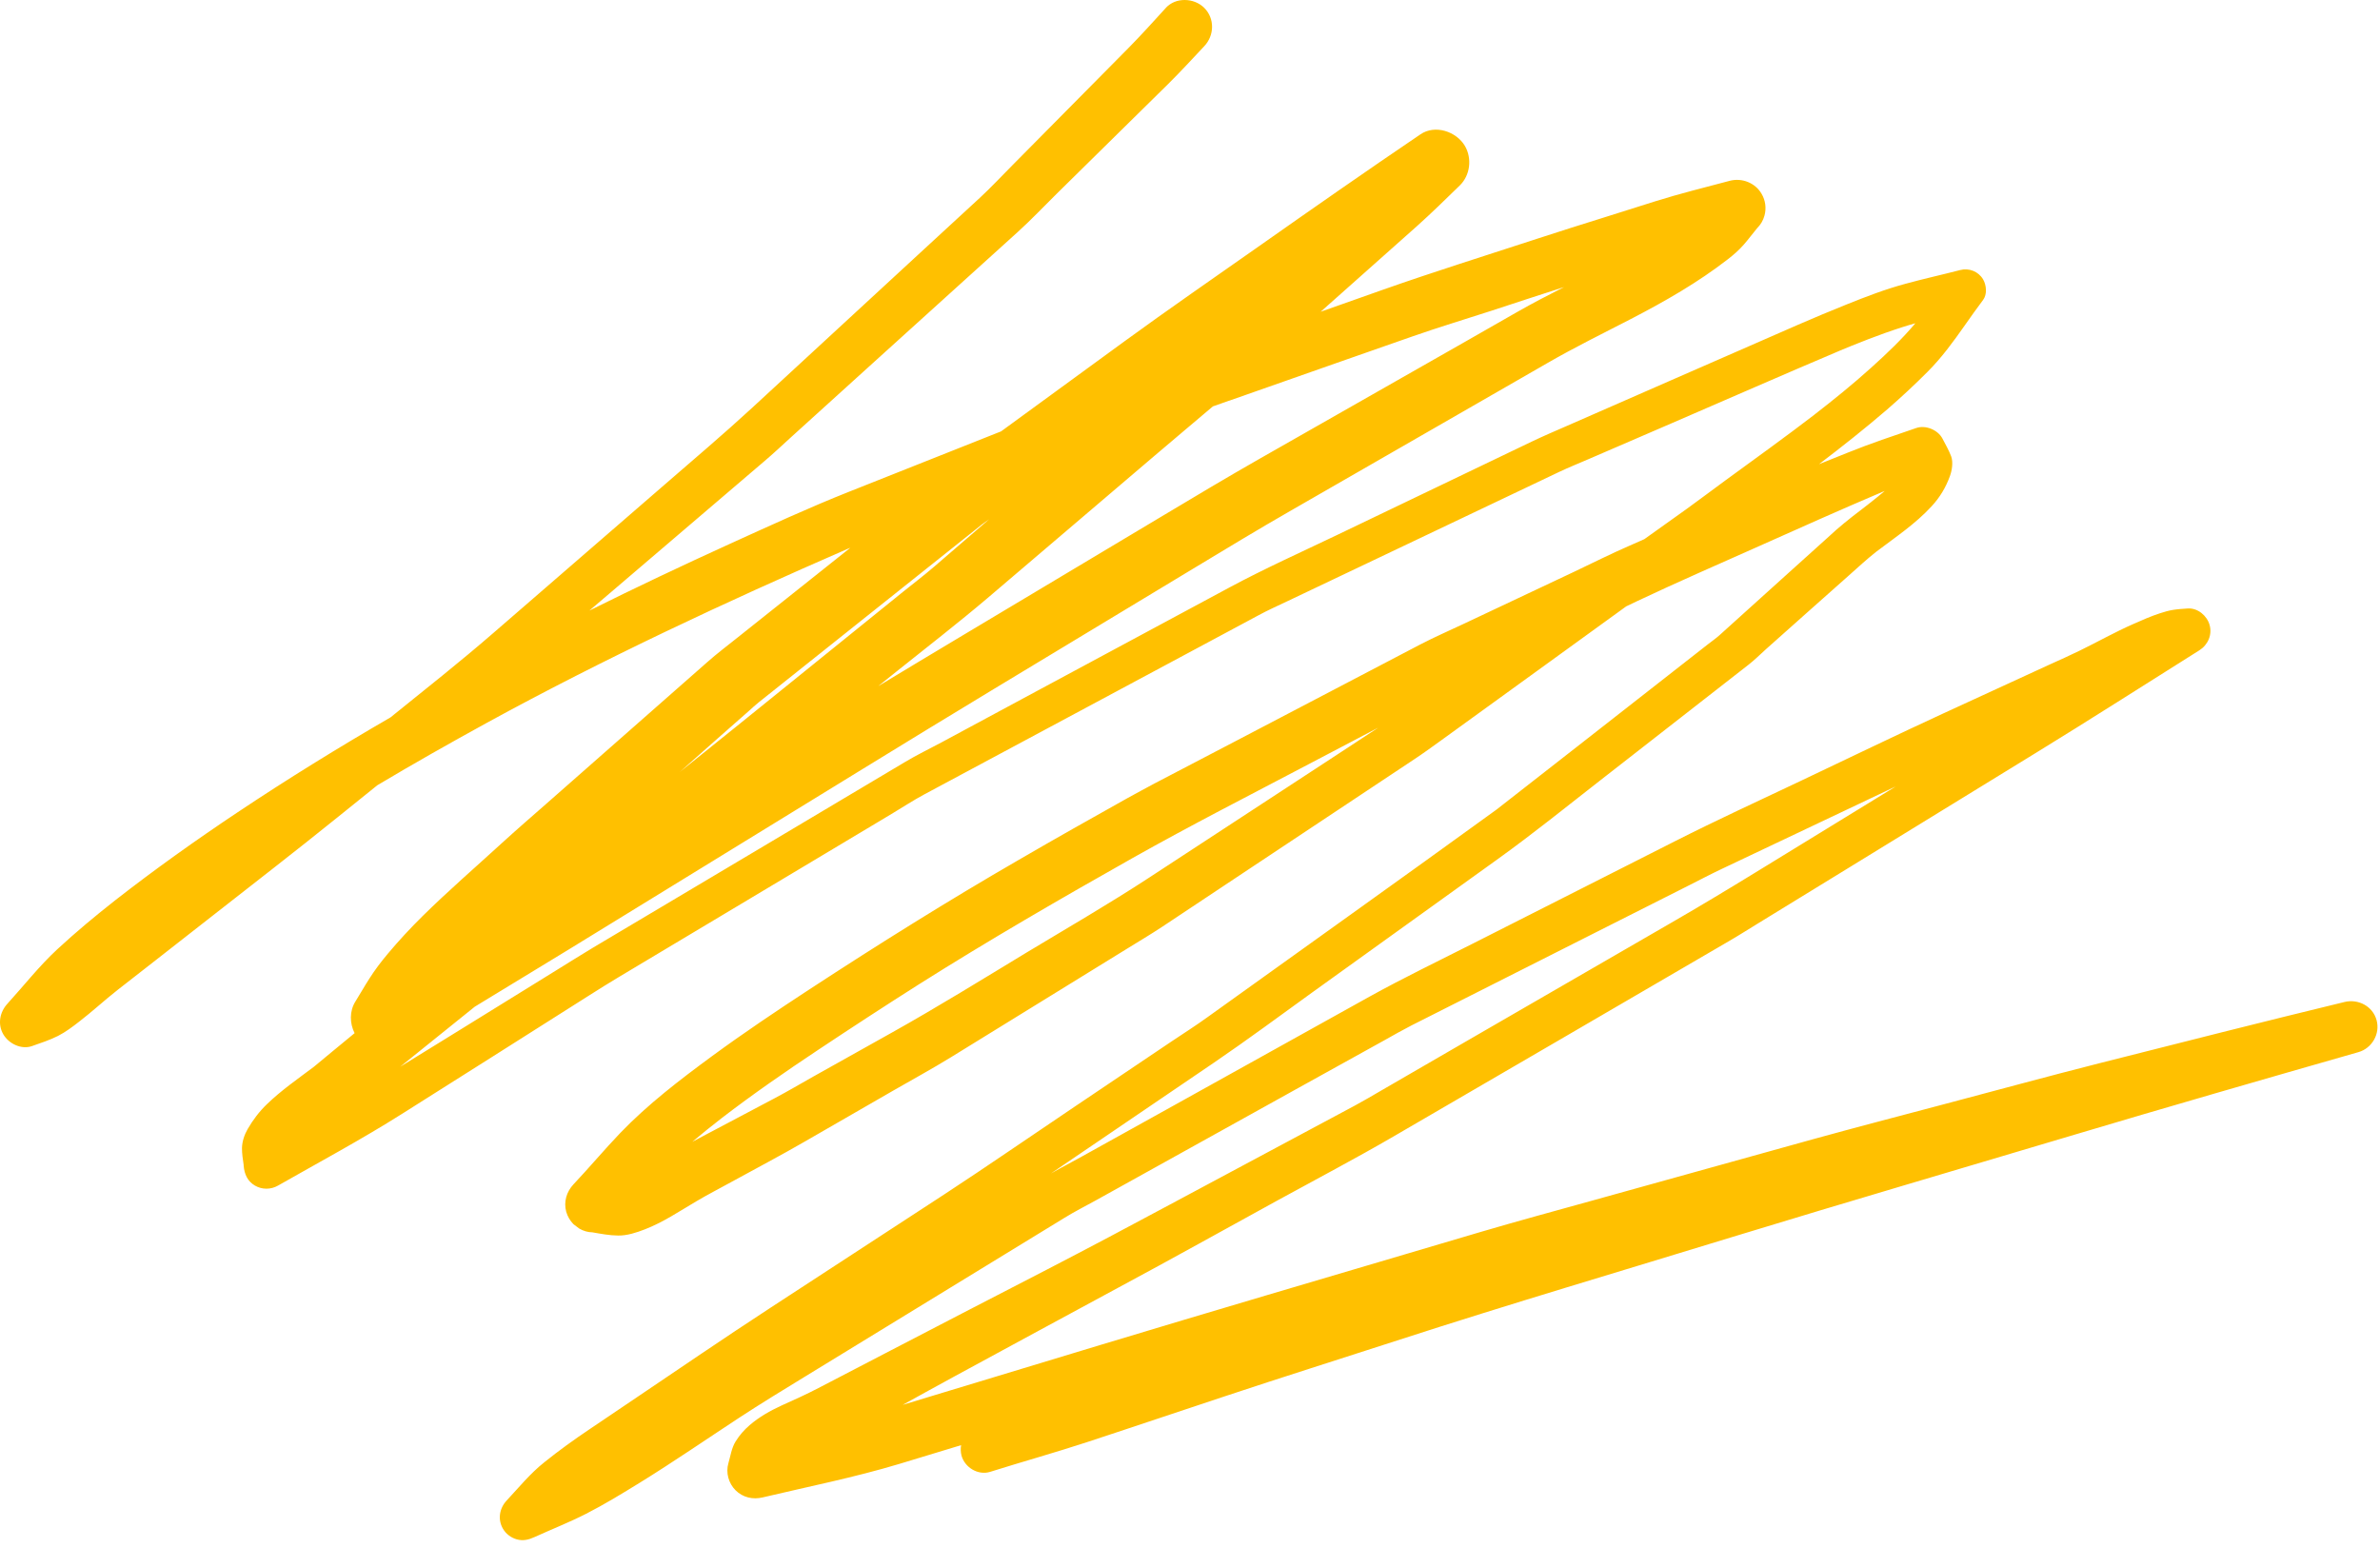 <?xml version="1.0" encoding="UTF-8"?> <svg xmlns="http://www.w3.org/2000/svg" width="306" height="199" viewBox="0 0 306 199" fill="none"><path d="M149.891 1.02C148.301 2.76 146.731 4.51 145.071 6.19C143.771 7.5 142.461 8.82 141.161 10.14C137.501 13.84 133.841 17.53 130.181 21.23C128.771 22.65 127.411 24.11 125.951 25.46C123.411 27.8 120.871 30.13 118.341 32.47C111.111 39.14 103.881 45.8 96.661 52.47C92.981 55.86 89.171 59.08 85.391 62.36C78.071 68.7 70.751 75.04 63.431 81.38C59.121 85.12 54.641 88.65 50.211 92.23C43.511 96.11 36.921 100.18 30.481 104.48C25.131 108.05 19.891 111.78 14.821 115.74C12.261 117.75 9.751 119.84 7.361 122.05C5.041 124.2 3.081 126.71 0.951 129.05C-0.039 130.13 -0.329 131.69 0.431 132.99C1.131 134.19 2.751 134.98 4.121 134.49C5.251 134.09 6.371 133.73 7.451 133.19C8.431 132.69 9.331 132.01 10.191 131.34C11.871 130.05 13.441 128.59 15.111 127.28C16.561 126.14 18.031 125 19.481 123.87C21.991 121.91 24.501 119.96 27.001 117.99C32.481 113.69 38.001 109.44 43.421 105.06C45.121 103.69 46.821 102.33 48.511 100.96C53.171 98.18 57.891 95.51 62.651 92.9C77.701 84.67 93.241 77.42 108.971 70.57C109.091 70.53 109.201 70.48 109.321 70.43C108.301 71.24 107.281 72.05 106.271 72.86C102.441 75.9 98.631 78.95 94.801 81.99C93.501 83.03 92.161 84.04 90.921 85.14C84.011 91.22 77.091 97.31 70.191 103.38C68.301 105.04 66.401 106.68 64.541 108.38C61.131 111.5 57.631 114.53 54.331 117.78C52.761 119.33 51.271 120.94 49.861 122.62C49.011 123.63 48.211 124.68 47.501 125.8C46.871 126.77 46.311 127.78 45.701 128.75C44.921 129.98 44.951 131.57 45.591 132.83C44.571 133.67 43.551 134.52 42.521 135.36C41.801 135.95 41.091 136.56 40.361 137.15C38.301 138.7 36.171 140.17 34.311 141.97C33.341 142.9 32.511 144 31.841 145.16C31.421 145.89 31.131 146.75 31.111 147.6C31.111 148.32 31.211 149.02 31.321 149.73C31.321 149.79 31.321 149.84 31.331 149.9C31.421 150.96 31.831 151.88 32.781 152.43C33.691 152.96 34.821 152.96 35.741 152.43C41.081 149.39 46.491 146.49 51.681 143.21C55.591 140.73 59.501 138.26 63.421 135.79C67.521 133.19 71.631 130.59 75.731 127.99C77.001 127.19 78.271 126.38 79.571 125.61C87.241 121.01 94.921 116.43 102.601 111.84C106.611 109.44 110.611 107.05 114.621 104.65C116.041 103.8 117.421 102.89 118.881 102.11C133.181 94.45 147.481 86.78 161.781 79.12C162.991 78.46 164.251 77.9 165.491 77.31C169.571 75.37 173.661 73.42 177.751 71.48C185.331 67.88 192.911 64.28 200.491 60.66C201.721 60.08 202.991 59.57 204.241 59.03C207.831 57.48 211.421 55.93 215.011 54.38C222.191 51.28 229.351 48.13 236.561 45.08C236.351 45.16 236.161 45.25 235.951 45.33C238.791 44.14 241.651 43 244.591 42.06C245.141 41.88 245.701 41.72 246.261 41.56C244.531 43.62 242.581 45.47 240.571 47.28C238.221 49.4 235.751 51.4 233.241 53.34C233.271 53.32 233.301 53.29 233.341 53.27C229.551 56.18 225.661 58.97 221.801 61.79C220.151 62.99 218.521 64.24 216.861 65.43C215.041 66.73 213.221 68.02 211.411 69.32C210.791 69.59 210.171 69.86 209.551 70.14C207.151 71.18 204.791 72.37 202.431 73.49C197.681 75.72 192.951 77.96 188.201 80.2C186.331 81.08 184.431 81.91 182.601 82.86C174.761 86.96 166.921 91.06 159.081 95.17C155.531 97.02 152.001 98.88 148.451 100.72C147.261 101.35 146.091 102 144.911 102.64C140.261 105.24 135.611 107.86 131.001 110.54C121.861 115.82 112.931 121.41 104.101 127.18C99.851 129.96 95.631 132.79 91.541 135.79C87.421 138.82 83.301 141.97 79.751 145.66C77.691 147.81 75.771 150.11 73.731 152.27C72.841 153.22 72.451 154.52 72.801 155.8C72.981 156.41 73.291 156.94 73.731 157.39C73.981 157.58 74.231 157.76 74.471 157.95C75.001 158.26 75.571 158.43 76.171 158.44C77.271 158.63 78.361 158.84 79.471 158.85C80.631 158.87 81.841 158.47 82.921 158.05C85.271 157.14 87.331 155.74 89.491 154.47C90.971 153.59 92.521 152.8 94.021 151.97C97.191 150.23 100.391 148.55 103.521 146.74C107.301 144.56 111.091 142.39 114.871 140.2C117.331 138.78 119.841 137.42 122.261 135.93C129.821 131.27 137.381 126.62 144.941 121.95C146.431 121.03 147.931 120.14 149.401 119.17C152.501 117.12 155.591 115.05 158.681 113C166.431 107.85 174.171 102.71 181.921 97.56C183.011 96.84 184.061 96.07 185.121 95.31C188.521 92.84 191.931 90.38 195.331 87.92C199.911 84.6 204.501 81.28 209.081 77.96C209.551 77.74 210.021 77.52 210.481 77.29C215.681 74.83 220.961 72.54 226.201 70.2C231.431 67.86 236.671 65.52 241.941 63.28C242.071 63.23 242.191 63.17 242.321 63.12C241.741 63.62 241.151 64.09 240.551 64.56C240.621 64.5 240.701 64.45 240.771 64.4C240.601 64.53 240.441 64.65 240.271 64.78C240.251 64.8 240.231 64.81 240.211 64.83C240.211 64.83 240.231 64.82 240.241 64.81C238.841 65.88 237.431 66.95 236.101 68.11C235.671 68.48 235.261 68.89 234.821 69.27C233.271 70.67 231.721 72.07 230.181 73.45C227.141 76.2 224.101 78.95 221.051 81.69C220.571 82.11 220.031 82.49 219.531 82.88C218.091 84.01 216.651 85.13 215.211 86.26C211.061 89.51 206.921 92.75 202.761 96C199.301 98.7 195.841 101.39 192.391 104.1C180.051 113.05 167.631 121.88 155.241 130.78C153.721 131.88 152.141 132.88 150.591 133.92C146.441 136.71 142.311 139.49 138.171 142.28C132.591 146.03 127.041 149.87 121.421 153.55C113.951 158.42 106.491 163.3 99.021 168.16C93.121 172.01 87.301 175.99 81.461 179.93C79.581 181.19 77.721 182.46 75.831 183.73C73.821 185.08 71.861 186.49 69.971 188.01C68.161 189.45 66.711 191.24 65.131 192.93C64.211 193.92 63.971 195.35 64.661 196.54C65.051 197.21 65.691 197.7 66.441 197.91C67.271 198.14 67.981 197.96 68.741 197.61C70.941 196.61 73.211 195.72 75.361 194.62C77.711 193.42 79.981 192.03 82.241 190.64C86.581 187.96 90.791 185.06 95.061 182.26C97.831 180.45 100.641 178.73 103.461 177.01C112.031 171.77 120.621 166.51 129.201 161.26C131.751 159.7 134.301 158.14 136.851 156.58C138.161 155.77 139.531 155.08 140.871 154.34C149.561 149.52 158.241 144.7 166.921 139.88C170.621 137.83 174.321 135.77 178.021 133.73C179.161 133.09 180.301 132.44 181.471 131.84C189.281 127.89 197.111 123.95 204.921 120C209.021 117.93 213.131 115.86 217.231 113.79C218.621 113.09 220.001 112.36 221.401 111.7C228.851 108.17 236.291 104.64 243.741 101.11C237.681 104.83 231.611 108.55 225.541 112.27C221.971 114.46 218.371 116.62 214.731 118.72C206.001 123.78 197.251 128.83 188.511 133.88C184.891 135.97 181.271 138.06 177.651 140.17C176.501 140.84 175.351 141.52 174.181 142.15C166.231 146.4 158.271 150.67 150.321 154.92C145.131 157.71 139.941 160.46 134.711 163.17C127.961 166.66 121.201 170.14 114.471 173.65C111.381 175.25 108.311 176.86 105.221 178.46C103.671 179.27 102.091 179.98 100.491 180.7C99.021 181.38 97.611 182.17 96.381 183.23C95.671 183.84 95.081 184.52 94.581 185.32C94.061 186.15 93.921 187.2 93.651 188.12C93.291 189.34 93.681 190.71 94.571 191.6C95.501 192.53 96.801 192.82 98.051 192.52C103.921 191.13 109.851 189.95 115.631 188.21C118.281 187.41 120.921 186.61 123.571 185.8C123.491 186.24 123.511 186.7 123.621 187.14C124.041 188.67 125.751 189.72 127.311 189.23C131.441 187.93 135.621 186.77 139.731 185.42C141.341 184.89 142.961 184.35 144.571 183.82C148.871 182.38 153.171 180.96 157.471 179.52C164.831 177.07 172.241 174.74 179.641 172.34C194.121 167.64 208.741 163.33 223.311 158.86C237.611 154.49 251.951 150.3 266.271 146.02C278.571 142.35 290.891 138.8 303.231 135.27C304.971 134.77 306.041 132.92 305.561 131.16C305.071 129.37 303.221 128.4 301.451 128.82C290.921 131.37 280.421 134.04 269.911 136.7C263.201 138.4 256.531 140.23 249.861 141.99C244.271 143.47 238.671 144.93 233.091 146.47C223.681 149.09 214.261 151.7 204.851 154.32C200.071 155.65 195.261 156.95 190.501 158.35C181.351 161.06 172.201 163.77 163.041 166.47C148.751 170.7 134.501 175.02 120.241 179.35C118.851 179.77 117.461 180.19 116.061 180.62C118.291 179.39 120.521 178.15 122.771 176.93C129.771 173.14 136.761 169.33 143.761 165.56C150.621 161.88 157.421 158.08 164.241 154.34C169.201 151.62 174.231 148.98 179.121 146.14C193.521 137.76 207.921 129.39 222.311 120.99C223.621 120.23 224.911 119.4 226.211 118.61C230.071 116.24 233.951 113.86 237.821 111.49C245.771 106.6 253.741 101.72 261.701 96.83C268.761 92.5 275.751 88.02 282.771 83.61C283.871 82.92 284.451 81.62 284.091 80.35C283.771 79.18 282.581 78.15 281.301 78.23C280.671 78.27 280.031 78.31 279.401 78.41C278.821 78.5 278.291 78.66 277.731 78.84C276.561 79.22 275.421 79.72 274.301 80.22C271.941 81.25 269.691 82.53 267.371 83.66C266.111 84.28 264.821 84.85 263.541 85.43C258.981 87.53 254.421 89.62 249.861 91.72C243.701 94.56 237.581 97.52 231.451 100.43C226.091 102.97 220.711 105.44 215.421 108.12C206.791 112.49 198.151 116.87 189.511 121.24C185.021 123.52 180.471 125.7 176.071 128.14C167.961 132.65 159.831 137.16 151.721 141.68C147.561 143.99 143.411 146.29 139.261 148.6C137.891 149.37 136.481 150.09 135.121 150.87C142.111 146.13 149.081 141.37 156.071 136.63C160.401 133.68 164.621 130.55 168.861 127.49C176.801 121.79 184.731 116.08 192.681 110.37C197.151 107.15 201.431 103.7 205.771 100.31C212.121 95.36 218.471 90.4 224.811 85.46C225.611 84.84 226.331 84.11 227.081 83.44C228.911 81.82 230.741 80.19 232.561 78.56C234.301 77.02 236.021 75.48 237.751 73.95C238.891 72.93 240.011 71.9 241.211 70.95C243.661 69.09 246.271 67.36 248.361 65.08C249.411 63.94 250.171 62.68 250.701 61.22C250.971 60.49 251.141 59.41 250.861 58.66C250.551 57.86 250.151 57.16 249.751 56.4C249.171 55.27 247.581 54.61 246.371 55.03C243.421 56.04 240.471 57.02 237.581 58.19C236.341 58.69 235.111 59.18 233.871 59.68C236.861 57.41 239.801 55.08 242.651 52.63C244.431 51.08 246.171 49.47 247.841 47.79C249.641 45.99 251.141 43.93 252.601 41.85C253.381 40.74 254.161 39.64 254.971 38.56C255.511 37.84 255.401 36.66 254.971 35.92C254.371 34.9 253.161 34.42 252.021 34.72C249.671 35.33 247.301 35.85 244.971 36.49C242.411 37.18 239.911 38.14 237.451 39.13C233.211 40.82 229.041 42.69 224.851 44.52C221.721 45.89 218.581 47.26 215.451 48.63C210.811 50.67 206.161 52.69 201.521 54.73C199.981 55.4 198.461 56.05 196.951 56.77C188.581 60.79 180.221 64.8 171.851 68.81C167.231 71.02 162.551 73.12 158.051 75.54C149.831 79.96 141.631 84.38 133.411 88.79C129.291 91 125.171 93.23 121.061 95.44C119.471 96.29 117.821 97.09 116.291 98.01C102.971 105.96 89.621 113.87 76.291 121.81C74.691 122.77 73.111 123.77 71.521 124.75C67.421 127.29 63.311 129.82 59.201 132.37C56.611 133.96 54.031 135.56 51.451 137.15C54.651 134.58 57.851 132 61.041 129.43C62.571 128.5 64.091 127.57 65.621 126.64C68.151 125.1 70.691 123.56 73.211 122.02C79.851 117.94 86.501 113.86 93.141 109.78C104.691 102.71 116.211 95.57 127.801 88.57C136.431 83.36 145.061 78.15 153.691 72.94C157.751 70.49 161.791 68.04 165.911 65.68C174.591 60.69 183.261 55.7 191.941 50.71C194.271 49.37 196.601 48.03 198.931 46.69C202.441 44.66 206.091 42.87 209.691 41.01C214.051 38.75 218.291 36.33 222.181 33.31C222.911 32.74 223.581 32.16 224.201 31.45C224.801 30.77 225.341 30.02 225.931 29.32C226.381 28.87 226.691 28.34 226.861 27.72C227.121 26.78 226.991 25.76 226.491 24.92C225.671 23.5 223.961 22.83 222.381 23.25C219.191 24.1 215.971 24.89 212.821 25.88C210.511 26.6 208.211 27.33 205.911 28.06C203.181 28.91 200.461 29.77 197.741 30.66C191.061 32.85 184.341 34.94 177.721 37.28C175.081 38.21 172.441 39.15 169.801 40.08C173.921 36.41 178.051 32.74 182.171 29.08C184.061 27.39 185.871 25.61 187.691 23.84C189.031 22.53 189.281 20.38 188.351 18.77C187.251 16.9 184.511 15.98 182.631 17.27C175.661 21.99 168.771 26.8 161.891 31.64C156.111 35.7 150.301 39.71 144.591 43.87C139.291 47.74 134.001 51.6 128.711 55.46C122.211 58.04 115.701 60.63 109.191 63.21C104.001 65.27 98.931 67.61 93.841 69.92C87.781 72.68 81.751 75.53 75.781 78.5C76.731 77.69 77.671 76.88 78.621 76.08C85.181 70.49 91.721 64.89 98.271 59.3C99.461 58.29 100.611 57.21 101.761 56.16C105.231 53.02 108.701 49.87 112.171 46.73C118.411 41.09 124.641 35.45 130.871 29.81C132.591 28.25 134.191 26.56 135.851 24.92C139.561 21.27 143.261 17.62 146.971 13.97C148.021 12.93 149.071 11.9 150.131 10.86C151.741 9.27 153.271 7.6 154.831 5.94C156.141 4.56 156.201 2.38 154.831 1.01C154.171 0.35 153.241 0 152.311 0C151.381 0 150.531 0.33 149.891 1.01V1.02ZM158.031 51.52C163.071 49.76 168.101 47.98 173.121 46.22C175.921 45.24 178.731 44.26 181.521 43.28C184.911 42.09 188.351 41.06 191.761 39.95C194.871 38.94 197.971 37.9 201.091 36.91C199.051 37.94 197.031 38.99 195.051 40.12C192.711 41.45 190.391 42.78 188.051 44.12C179.351 49.07 170.651 54.03 161.951 58.98C157.831 61.33 153.771 63.75 149.701 66.19C141.051 71.37 132.391 76.54 123.741 81.71C120.121 83.87 116.521 86.04 112.911 88.22C113.681 87.6 114.451 86.99 115.221 86.37C119.141 83.23 123.131 80.15 126.961 76.9C134.131 70.79 141.291 64.69 148.461 58.58C150.941 56.46 153.451 54.37 155.941 52.25C156.631 52.01 157.321 51.76 158.011 51.52H158.031ZM233.801 52.89C233.681 52.98 233.561 53.07 233.451 53.16C233.571 53.07 233.691 52.98 233.801 52.89ZM245.381 59.4C245.381 59.4 245.381 59.41 245.381 59.42C245.381 59.42 245.381 59.41 245.381 59.4ZM241.611 63.4C241.531 63.43 241.451 63.47 241.381 63.5C241.461 63.47 241.541 63.43 241.611 63.4ZM127.161 66.77C126.891 67 126.621 67.24 126.351 67.47C124.291 69.25 122.221 71.03 120.161 72.81C118.841 73.95 117.451 75 116.101 76.09C106.521 83.81 96.981 91.58 87.391 99.26C89.031 97.81 90.661 96.37 92.291 94.92C93.631 93.75 94.961 92.57 96.301 91.39C96.701 91.03 97.101 90.66 97.521 90.32C107.101 82.69 116.681 75.05 126.261 67.42C126.561 67.2 126.871 66.98 127.171 66.76L127.161 66.77ZM105.161 135C109.461 132.14 113.781 129.32 118.151 126.55C127.161 120.86 136.391 115.52 145.681 110.28C153.151 106.08 160.781 102.18 168.371 98.19C171.311 96.65 174.251 95.1 177.191 93.56C175.491 94.67 173.801 95.79 172.101 96.9C163.971 102.22 155.821 107.55 147.691 112.87C142.581 116.21 137.291 119.27 132.061 122.42C126.301 125.91 120.581 129.45 114.701 132.74C111.321 134.64 107.941 136.53 104.551 138.42C102.921 139.34 101.291 140.3 99.631 141.18C96.691 142.74 93.751 144.29 90.801 145.85C90.201 146.17 89.611 146.48 89.011 146.8C90.251 145.75 91.521 144.74 92.791 143.75C96.801 140.67 100.951 137.8 105.161 135ZM76.671 158.48C76.671 158.48 76.771 158.49 76.821 158.5C76.771 158.5 76.721 158.49 76.671 158.48ZM240.231 64.79C240.231 64.79 240.251 64.77 240.271 64.76C240.361 64.69 240.461 64.61 240.551 64.54C240.441 64.62 240.341 64.7 240.231 64.79Z" fill="#FFC000"></path></svg> 